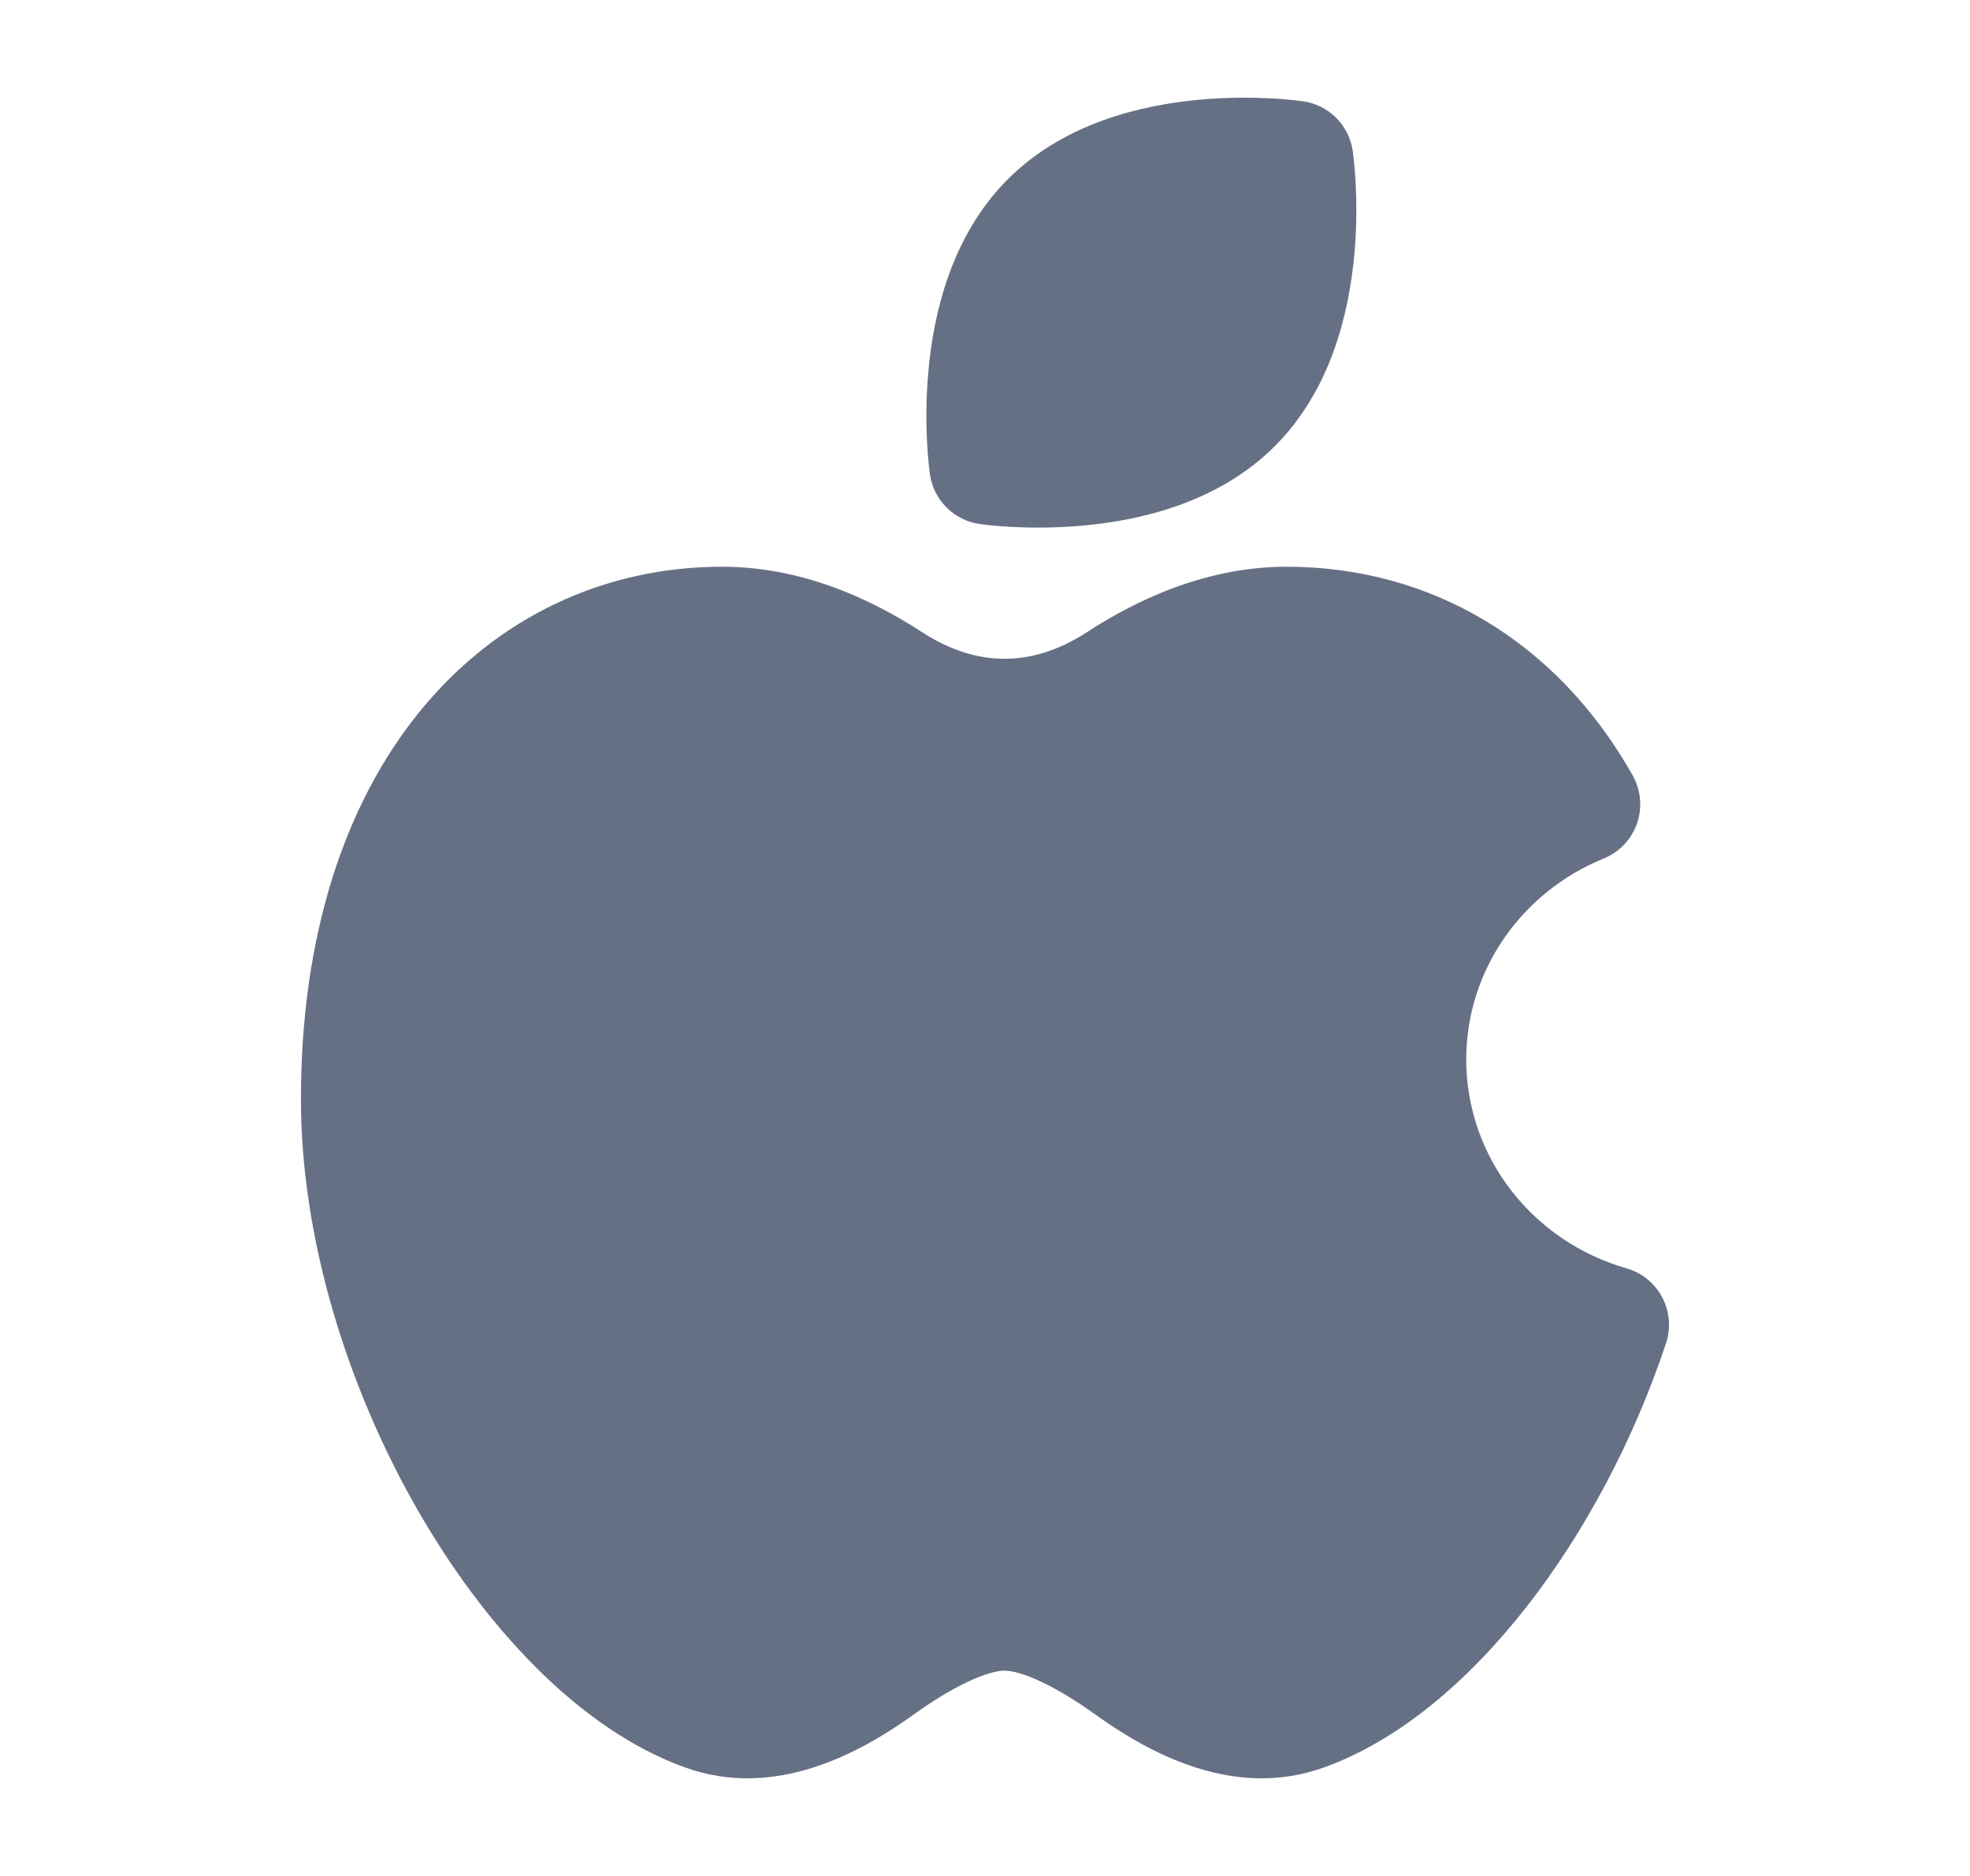 <svg width="21" height="20" viewBox="0 0 21 20" fill="none" xmlns="http://www.w3.org/2000/svg">
<path d="M14.432 1.709C14.438 1.767 14.446 1.848 14.451 1.947C14.461 2.144 14.465 2.418 14.436 2.726C14.38 3.319 14.195 4.151 13.59 4.756C12.984 5.362 12.152 5.547 11.559 5.602C11.251 5.631 10.977 5.628 10.78 5.617C10.681 5.612 10.6 5.605 10.542 5.599L10.442 5.587C10.169 5.547 9.953 5.332 9.913 5.058L9.901 4.958C9.895 4.9 9.888 4.819 9.883 4.72C9.872 4.523 9.869 4.249 9.898 3.941C9.953 3.348 10.138 2.516 10.744 1.91C11.349 1.305 12.181 1.12 12.774 1.064C13.082 1.035 13.356 1.039 13.553 1.049C13.652 1.054 13.733 1.062 13.791 1.068L13.891 1.08C14.165 1.119 14.381 1.335 14.42 1.609L14.432 1.709Z" fill="#667085"/>
<path d="M4.482 7.576C5.301 6.575 6.445 6.042 7.7 6.042C8.536 6.042 9.272 6.377 9.825 6.737C10.412 7.119 11.004 7.119 11.591 6.737C12.144 6.377 12.88 6.042 13.716 6.042C15.247 6.042 16.597 6.833 17.404 8.267C17.492 8.424 17.509 8.61 17.45 8.78C17.391 8.949 17.262 9.085 17.095 9.153C16.228 9.506 15.63 10.338 15.63 11.295C15.63 12.341 16.343 13.237 17.339 13.522C17.502 13.569 17.64 13.681 17.719 13.831C17.799 13.982 17.813 14.159 17.76 14.32C17.416 15.353 16.896 16.332 16.278 17.124C15.667 17.907 14.922 18.553 14.111 18.844C13.151 19.188 12.248 18.689 11.679 18.281C11.487 18.143 11.289 18.019 11.104 17.932C10.911 17.84 10.779 17.811 10.708 17.811C10.636 17.811 10.505 17.84 10.312 17.932C10.127 18.019 9.929 18.143 9.737 18.281C9.168 18.689 8.265 19.188 7.305 18.844C6.175 18.439 5.158 17.338 4.437 16.072C3.705 14.787 3.208 13.212 3.208 11.716C3.208 9.982 3.67 8.569 4.482 7.576Z" fill="#667085"/>
</svg>
